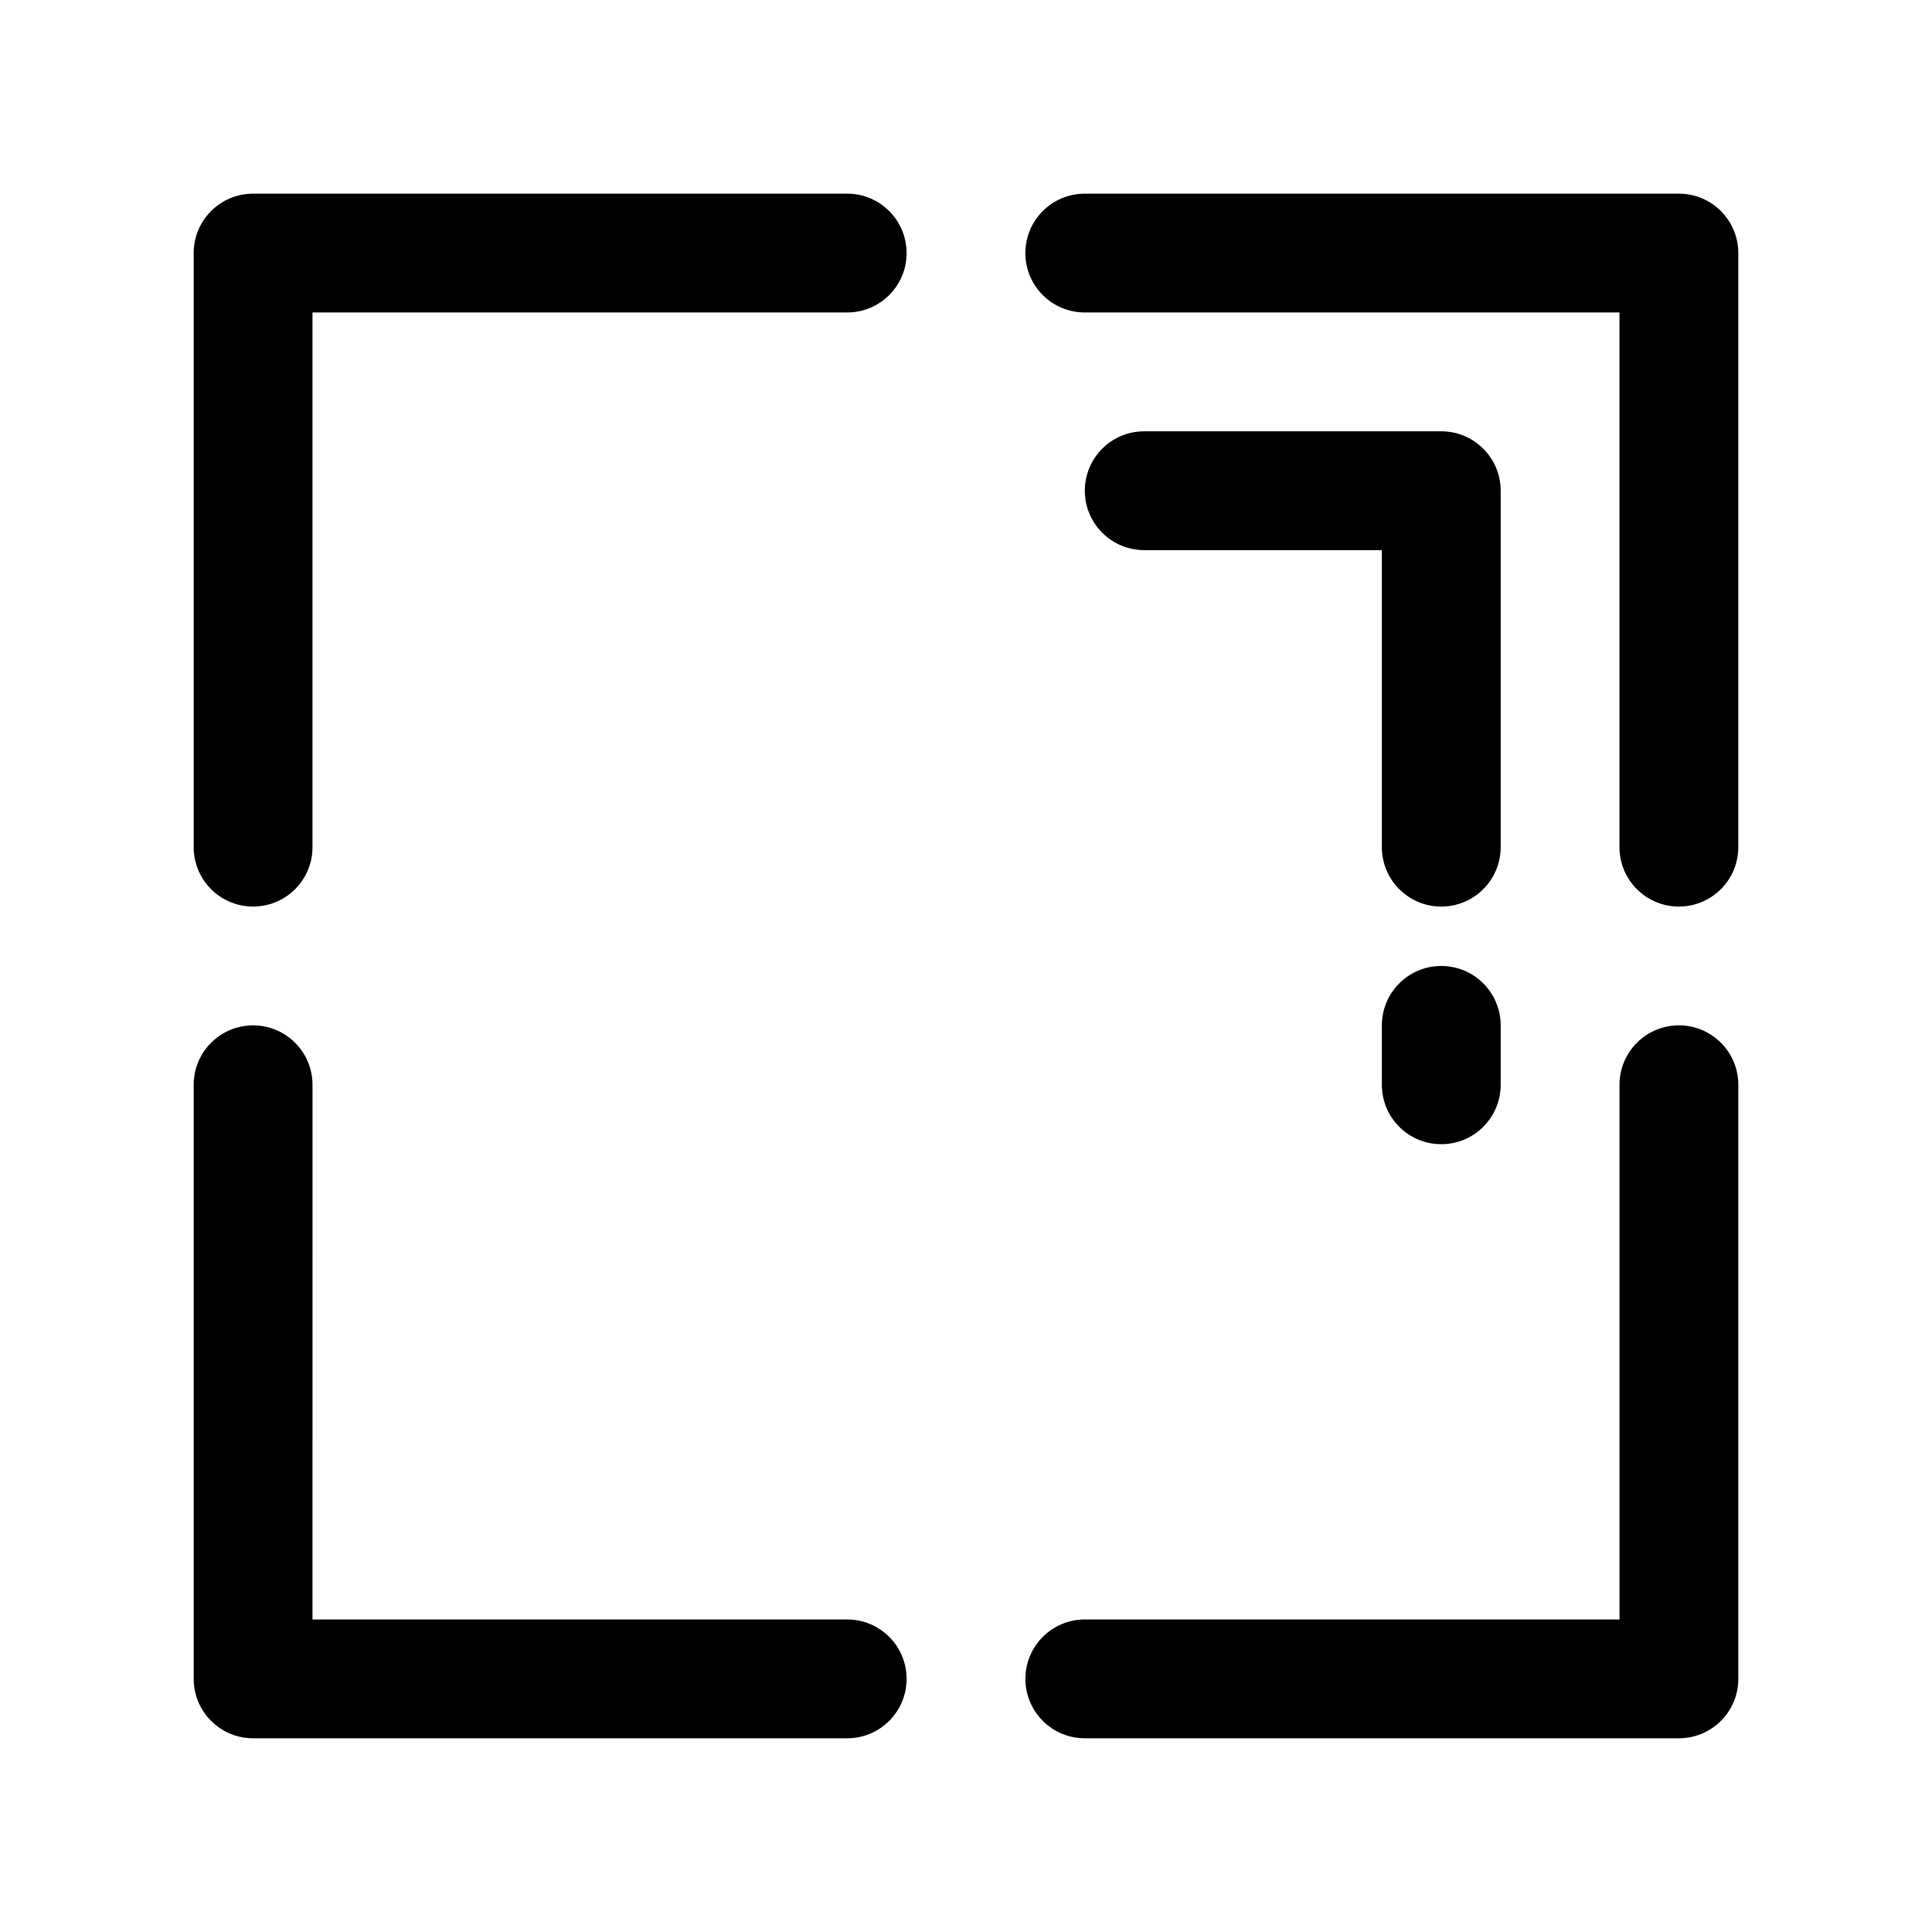 <?xml version="1.0" encoding="UTF-8"?>
<!-- The Best Svg Icon site in the world: iconSvg.co, Visit us! https://iconsvg.co -->
<svg fill="#000000" width="800px" height="800px" version="1.1" viewBox="144 144 512 512" xmlns="http://www.w3.org/2000/svg">
 <path d="m573.18 226.81h-141.7c-8.695 0-15.746-7.047-15.746-15.742 0-8.695 7.051-15.746 15.746-15.746h157.44c8.695 0 15.746 7.051 15.746 15.746v157.44c0 8.695-7.051 15.742-15.746 15.742-8.695 0-15.742-7.047-15.742-15.742zm-125.95 62.977c-8.695 0-15.742-7.047-15.742-15.742s7.047-15.746 15.742-15.746h78.719c8.695 0 15.746 7.051 15.746 15.746v94.465c0 8.695-7.051 15.742-15.746 15.742-8.695 0-15.742-7.047-15.742-15.742v-78.723zm62.977 125.95c0-8.695 7.047-15.742 15.742-15.742 8.695 0 15.746 7.047 15.746 15.742v15.746c0 8.695-7.051 15.742-15.746 15.742-8.695 0-15.742-7.047-15.742-15.742zm-283.39-188.93v141.7c0 8.695-7.047 15.742-15.742 15.742-8.695 0-15.746-7.047-15.746-15.742v-157.44c0-8.695 7.051-15.746 15.746-15.746h157.44c8.695 0 15.742 7.051 15.742 15.746 0 8.695-7.047 15.742-15.742 15.742zm0 346.37h141.7c8.695 0 15.742 7.047 15.742 15.742 0 8.695-7.047 15.746-15.742 15.746h-157.44c-8.695 0-15.746-7.051-15.746-15.746v-157.44c0-8.695 7.051-15.746 15.746-15.746 8.695 0 15.742 7.051 15.742 15.746zm346.37 0v-141.7c0-8.695 7.047-15.746 15.742-15.746 8.695 0 15.746 7.051 15.746 15.746v157.44c0 8.695-7.051 15.746-15.746 15.746h-157.44c-8.695 0-15.746-7.051-15.746-15.746 0-8.695 7.051-15.742 15.746-15.742z"/>
</svg>